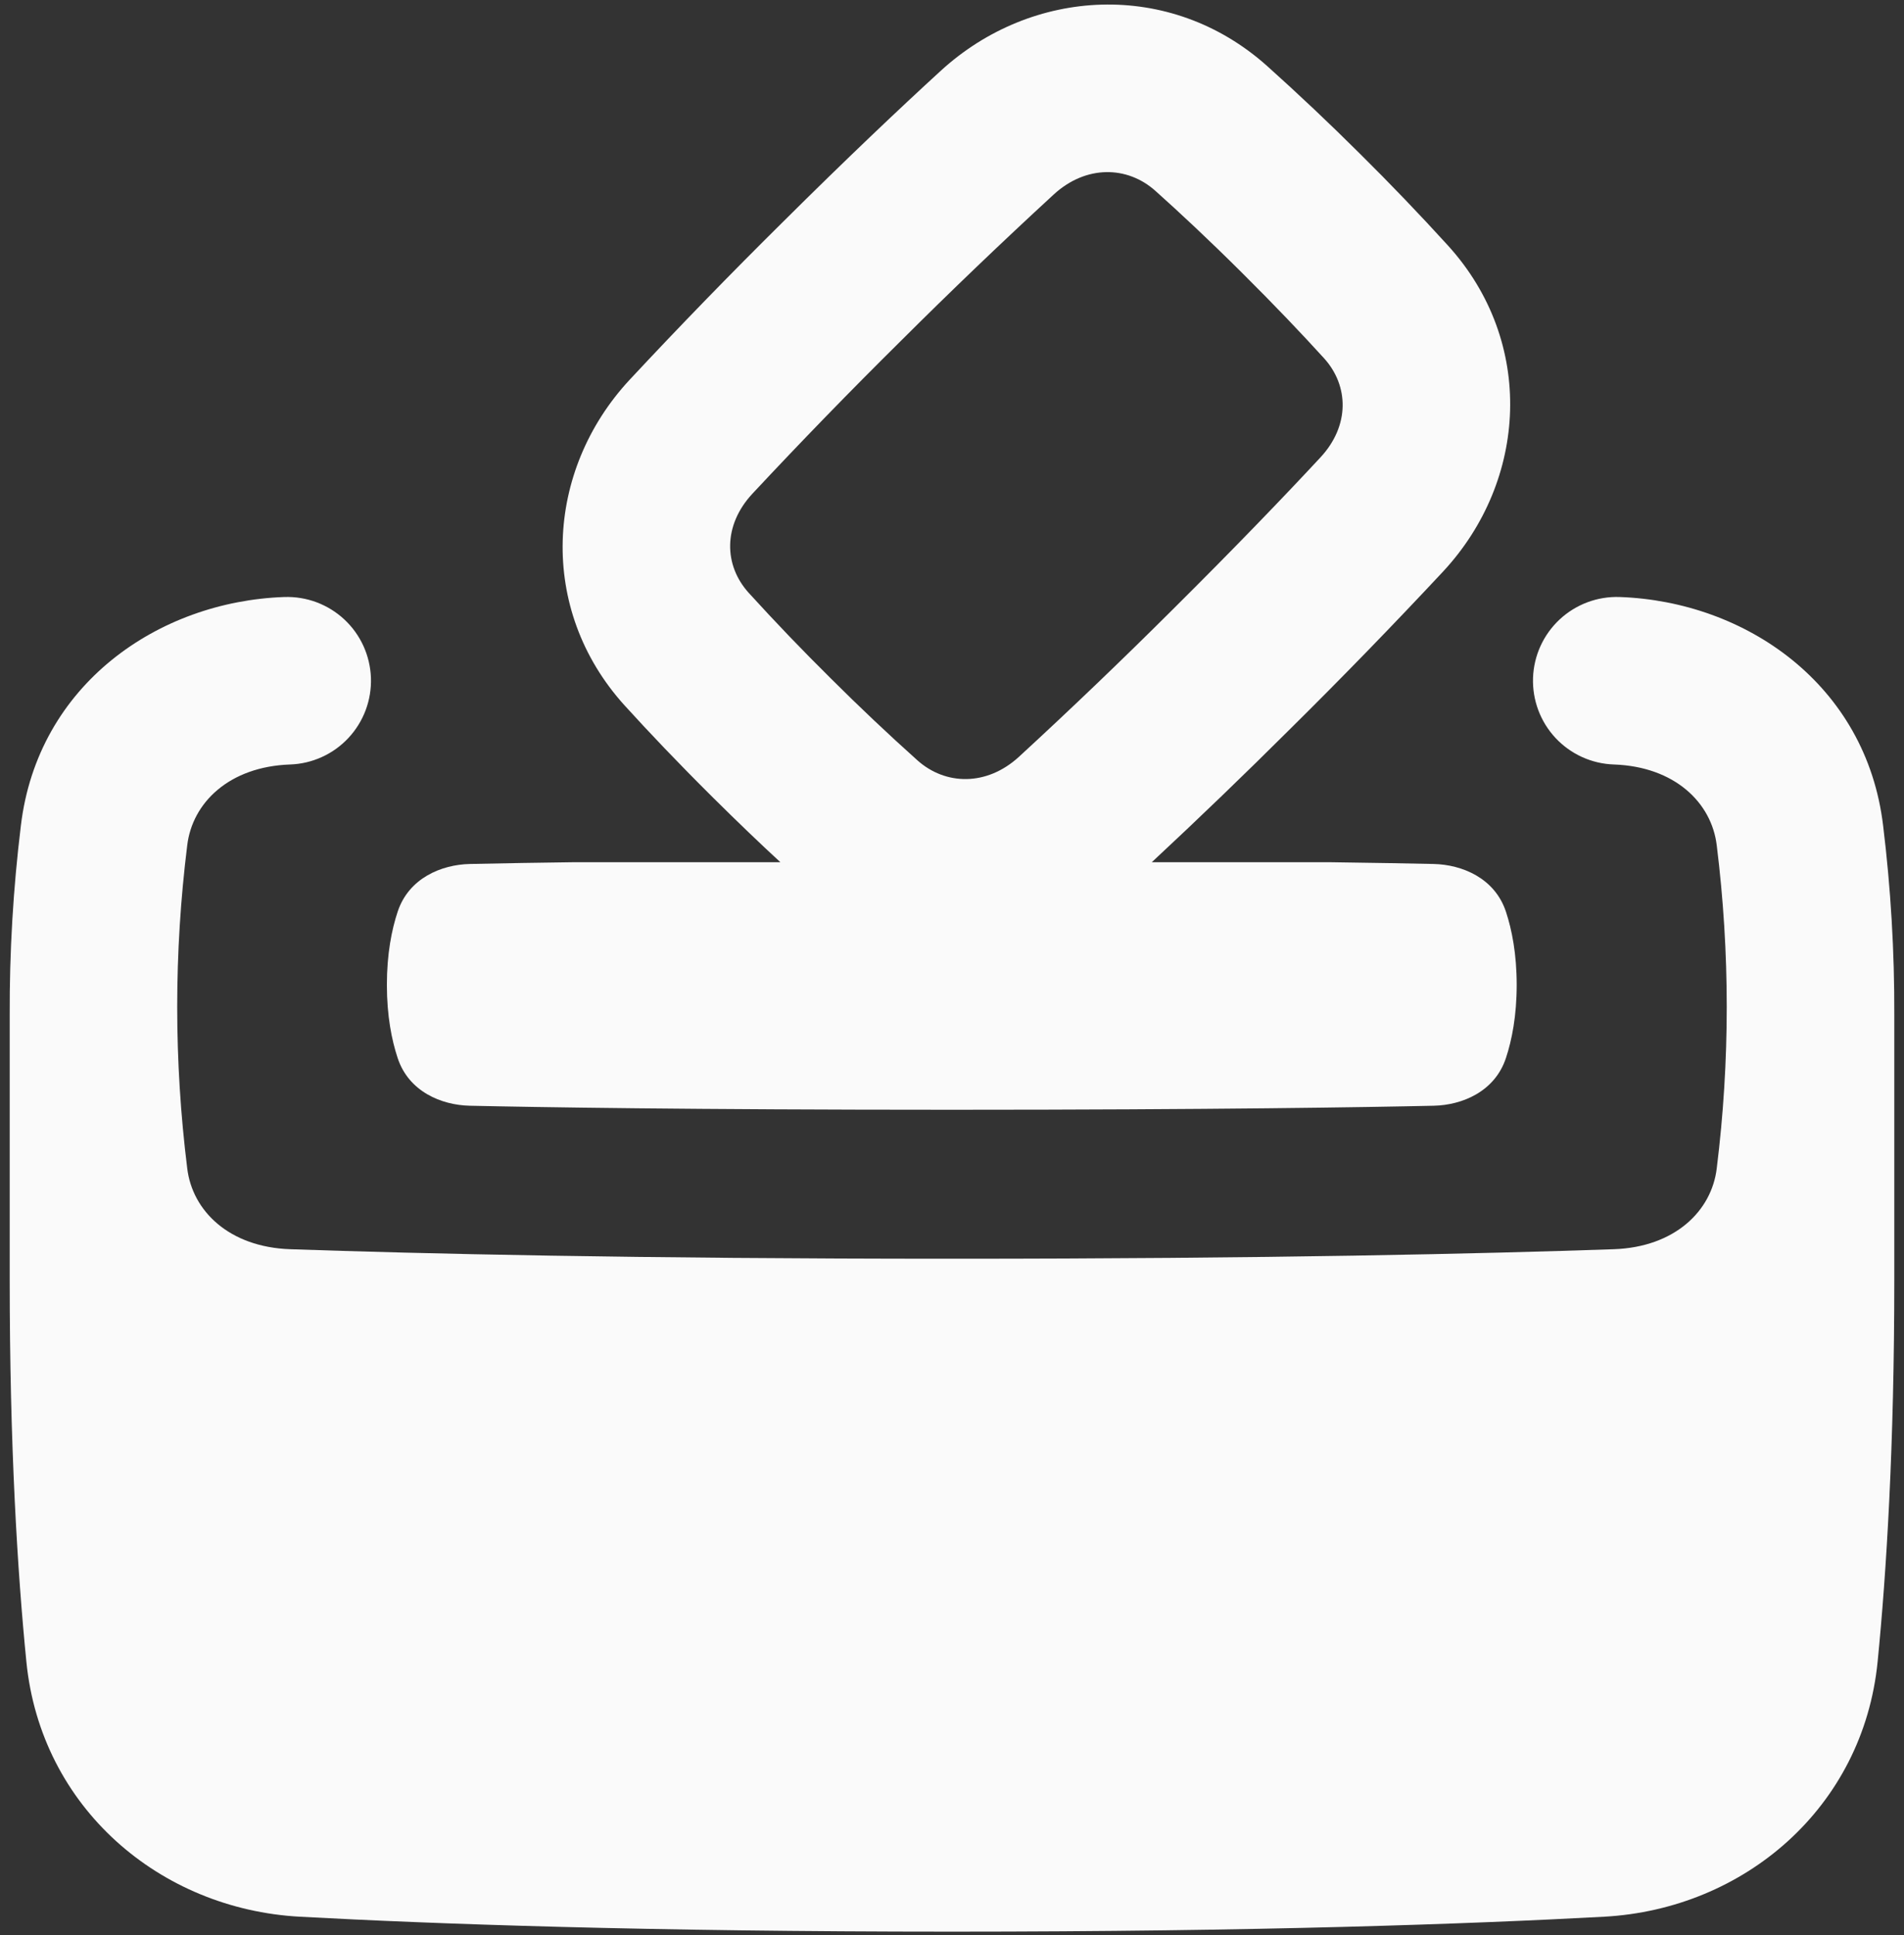 <svg width="62" height="63" viewBox="0 0 62 63" fill="none" xmlns="http://www.w3.org/2000/svg">
<rect x="0" y="0" width="62" height="63" fill="#333333" stroke="none"/>
<path fill-rule="evenodd" clip-rule="evenodd" d="M41.255 2.143C38.107 -0.666 33.603 -0.415 30.631 2.307C29.295 3.53 27.579 5.153 25.476 7.243C23.784 8.917 22.126 10.623 20.503 12.363C17.752 15.322 17.497 19.827 20.339 22.965C21.122 23.826 22.071 24.827 23.218 25.965C24.016 26.756 24.747 27.457 25.411 28.068H18.72C17.579 28.082 16.439 28.102 15.298 28.126C14.375 28.147 13.31 28.586 12.949 29.68C12.755 30.265 12.598 31.052 12.598 32.062C12.598 33.071 12.755 33.858 12.949 34.443C13.31 35.537 14.374 35.976 15.297 35.996C17.418 36.043 22.435 36.127 30.994 36.127C39.553 36.127 44.569 36.043 46.688 35.996C47.612 35.976 48.676 35.537 49.038 34.443C49.231 33.858 49.388 33.071 49.388 32.062C49.388 31.053 49.231 30.265 49.038 29.68C48.676 28.586 47.61 28.147 46.686 28.126C45.928 28.11 44.796 28.088 43.265 28.068H37.506C39.035 26.645 40.541 25.195 42.021 23.721C43.713 22.048 45.371 20.341 46.995 18.602C49.744 15.643 50 11.138 47.157 8C46.224 6.975 45.265 5.975 44.279 5C43.296 4.021 42.288 3.069 41.255 2.143ZM34.316 6.328C35.363 5.37 36.704 5.393 37.622 6.212C38.415 6.921 39.355 7.798 40.435 8.872C41.515 9.945 42.4 10.876 43.115 11.663C43.928 12.561 43.955 13.859 42.999 14.889C41.818 16.16 40.233 17.81 38.178 19.851C36.544 21.479 34.878 23.075 33.18 24.637C32.134 25.595 30.793 25.572 29.874 24.752C28.913 23.891 27.975 23.004 27.061 22.093C26.143 21.186 25.25 20.255 24.381 19.3C23.568 18.404 23.542 17.105 24.498 16.075C26.072 14.389 27.679 12.735 29.318 11.114C30.952 9.485 32.618 7.89 34.316 6.328ZM52.74 19.435C52.017 19.41 51.314 19.674 50.785 20.167C50.256 20.661 49.945 21.344 49.92 22.067C49.895 22.79 50.158 23.494 50.652 24.023C51.145 24.551 51.829 24.863 52.552 24.887C54.533 24.956 55.738 26.13 55.903 27.525C56.336 31.013 56.336 34.541 55.903 38.029C55.739 39.424 54.533 40.598 52.552 40.667C48.354 40.812 41.323 40.977 30.999 40.977C20.676 40.977 13.646 40.813 9.448 40.667C7.465 40.598 6.261 39.424 6.096 38.029C5.662 34.541 5.662 31.013 6.096 27.525C6.26 26.13 7.465 24.956 9.448 24.887C9.806 24.875 10.158 24.792 10.484 24.643C10.81 24.495 11.103 24.284 11.348 24.021C11.592 23.759 11.782 23.452 11.908 23.116C12.033 22.781 12.091 22.424 12.079 22.066C12.066 21.708 11.983 21.356 11.835 21.03C11.686 20.704 11.475 20.41 11.213 20.166C10.951 19.922 10.643 19.732 10.308 19.606C9.972 19.481 9.615 19.423 9.257 19.435C5.166 19.577 1.225 22.276 0.679 26.884C0.429 28.93 0.308 30.99 0.316 33.051V41.664C0.316 47.067 0.567 51.165 0.859 54.097C1.331 58.847 5.207 62.149 9.764 62.397C14.108 62.633 21.052 62.883 30.999 62.883C40.946 62.883 47.892 62.633 52.233 62.397C56.793 62.149 60.669 58.847 61.141 54.097C61.431 51.165 61.684 47.067 61.684 41.664V33.036C61.691 30.98 61.57 28.926 61.321 26.885C60.775 22.276 56.834 19.577 52.74 19.435Z" fill="#FAFAFA"/>
</svg>